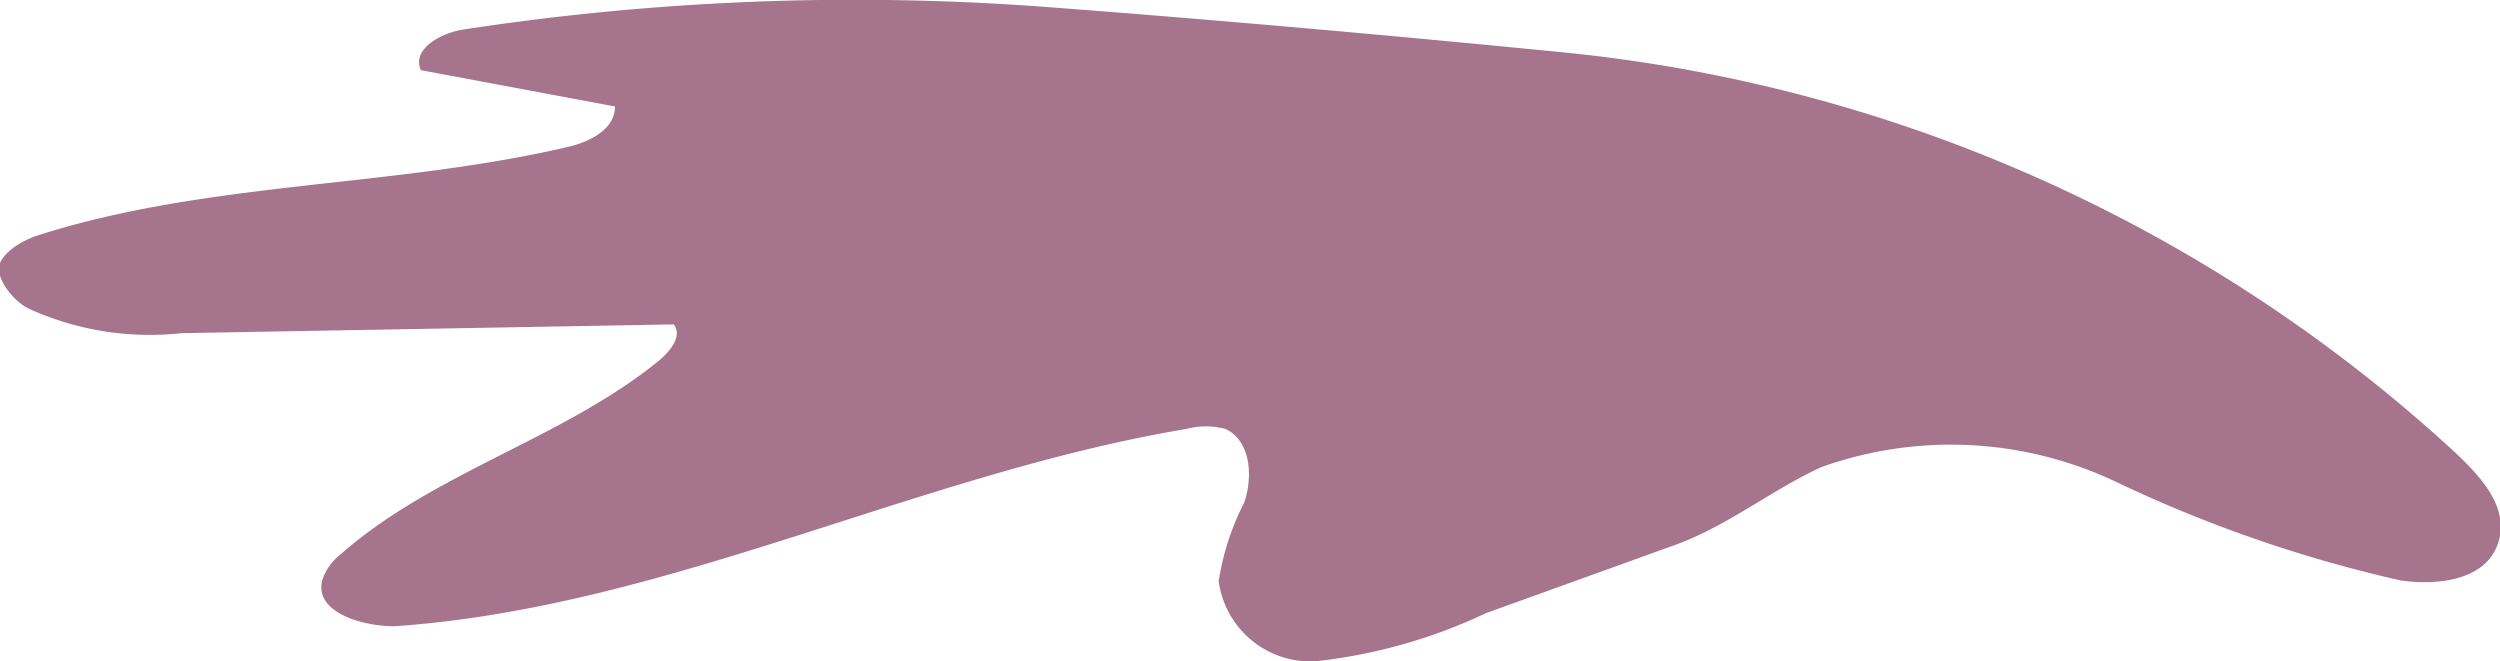 <?xml version="1.0" encoding="UTF-8"?> <svg xmlns="http://www.w3.org/2000/svg" viewBox="0 0 39.92 10.56"> <defs> <style>.cls-1{fill:#a7748d;}</style> </defs> <title>Ресурс 711й</title> <g id="Слой_2" data-name="Слой 2"> <g id="Curves"> <g id="_3_stage" data-name="3 stage"> <path class="cls-1" d="M39.22,7.24A24.6,24.6,0,0,0,25,.84C22.27.57,19.46.32,16.69.11A41.19,41.19,0,0,0,7.41.47c-.36.05-.84.31-.69.65l3.1.58c0,.37-.41.57-.77.65C6.26,3,3.32,2.89.6,3.76.36,3.84.09,4,0,4.2s.17.57.44.72a4.67,4.67,0,0,0,2.46.4l7.86-.14c.14.19-.06.43-.24.58C9,7,6.93,7.54,5.44,8.85a.88.88,0,0,0-.29.4C5,9.77,5.77,10,6.3,10c4.34-.3,8.35-2.43,12.64-3.15a1.22,1.22,0,0,1,.63,0c.4.19.44.75.3,1.17a4.14,4.14,0,0,0-.41,1.26A1.48,1.48,0,0,0,21,10.56a8.51,8.51,0,0,0,2.73-.77l3.05-1.1c.83-.31,1.5-.86,2.3-1.23a6.15,6.15,0,0,1,4.7.23,21.62,21.62,0,0,0,4.56,1.58c.58.08,1.33,0,1.54-.57S39.63,7.63,39.22,7.24Z"></path> </g> </g> </g> </svg> 